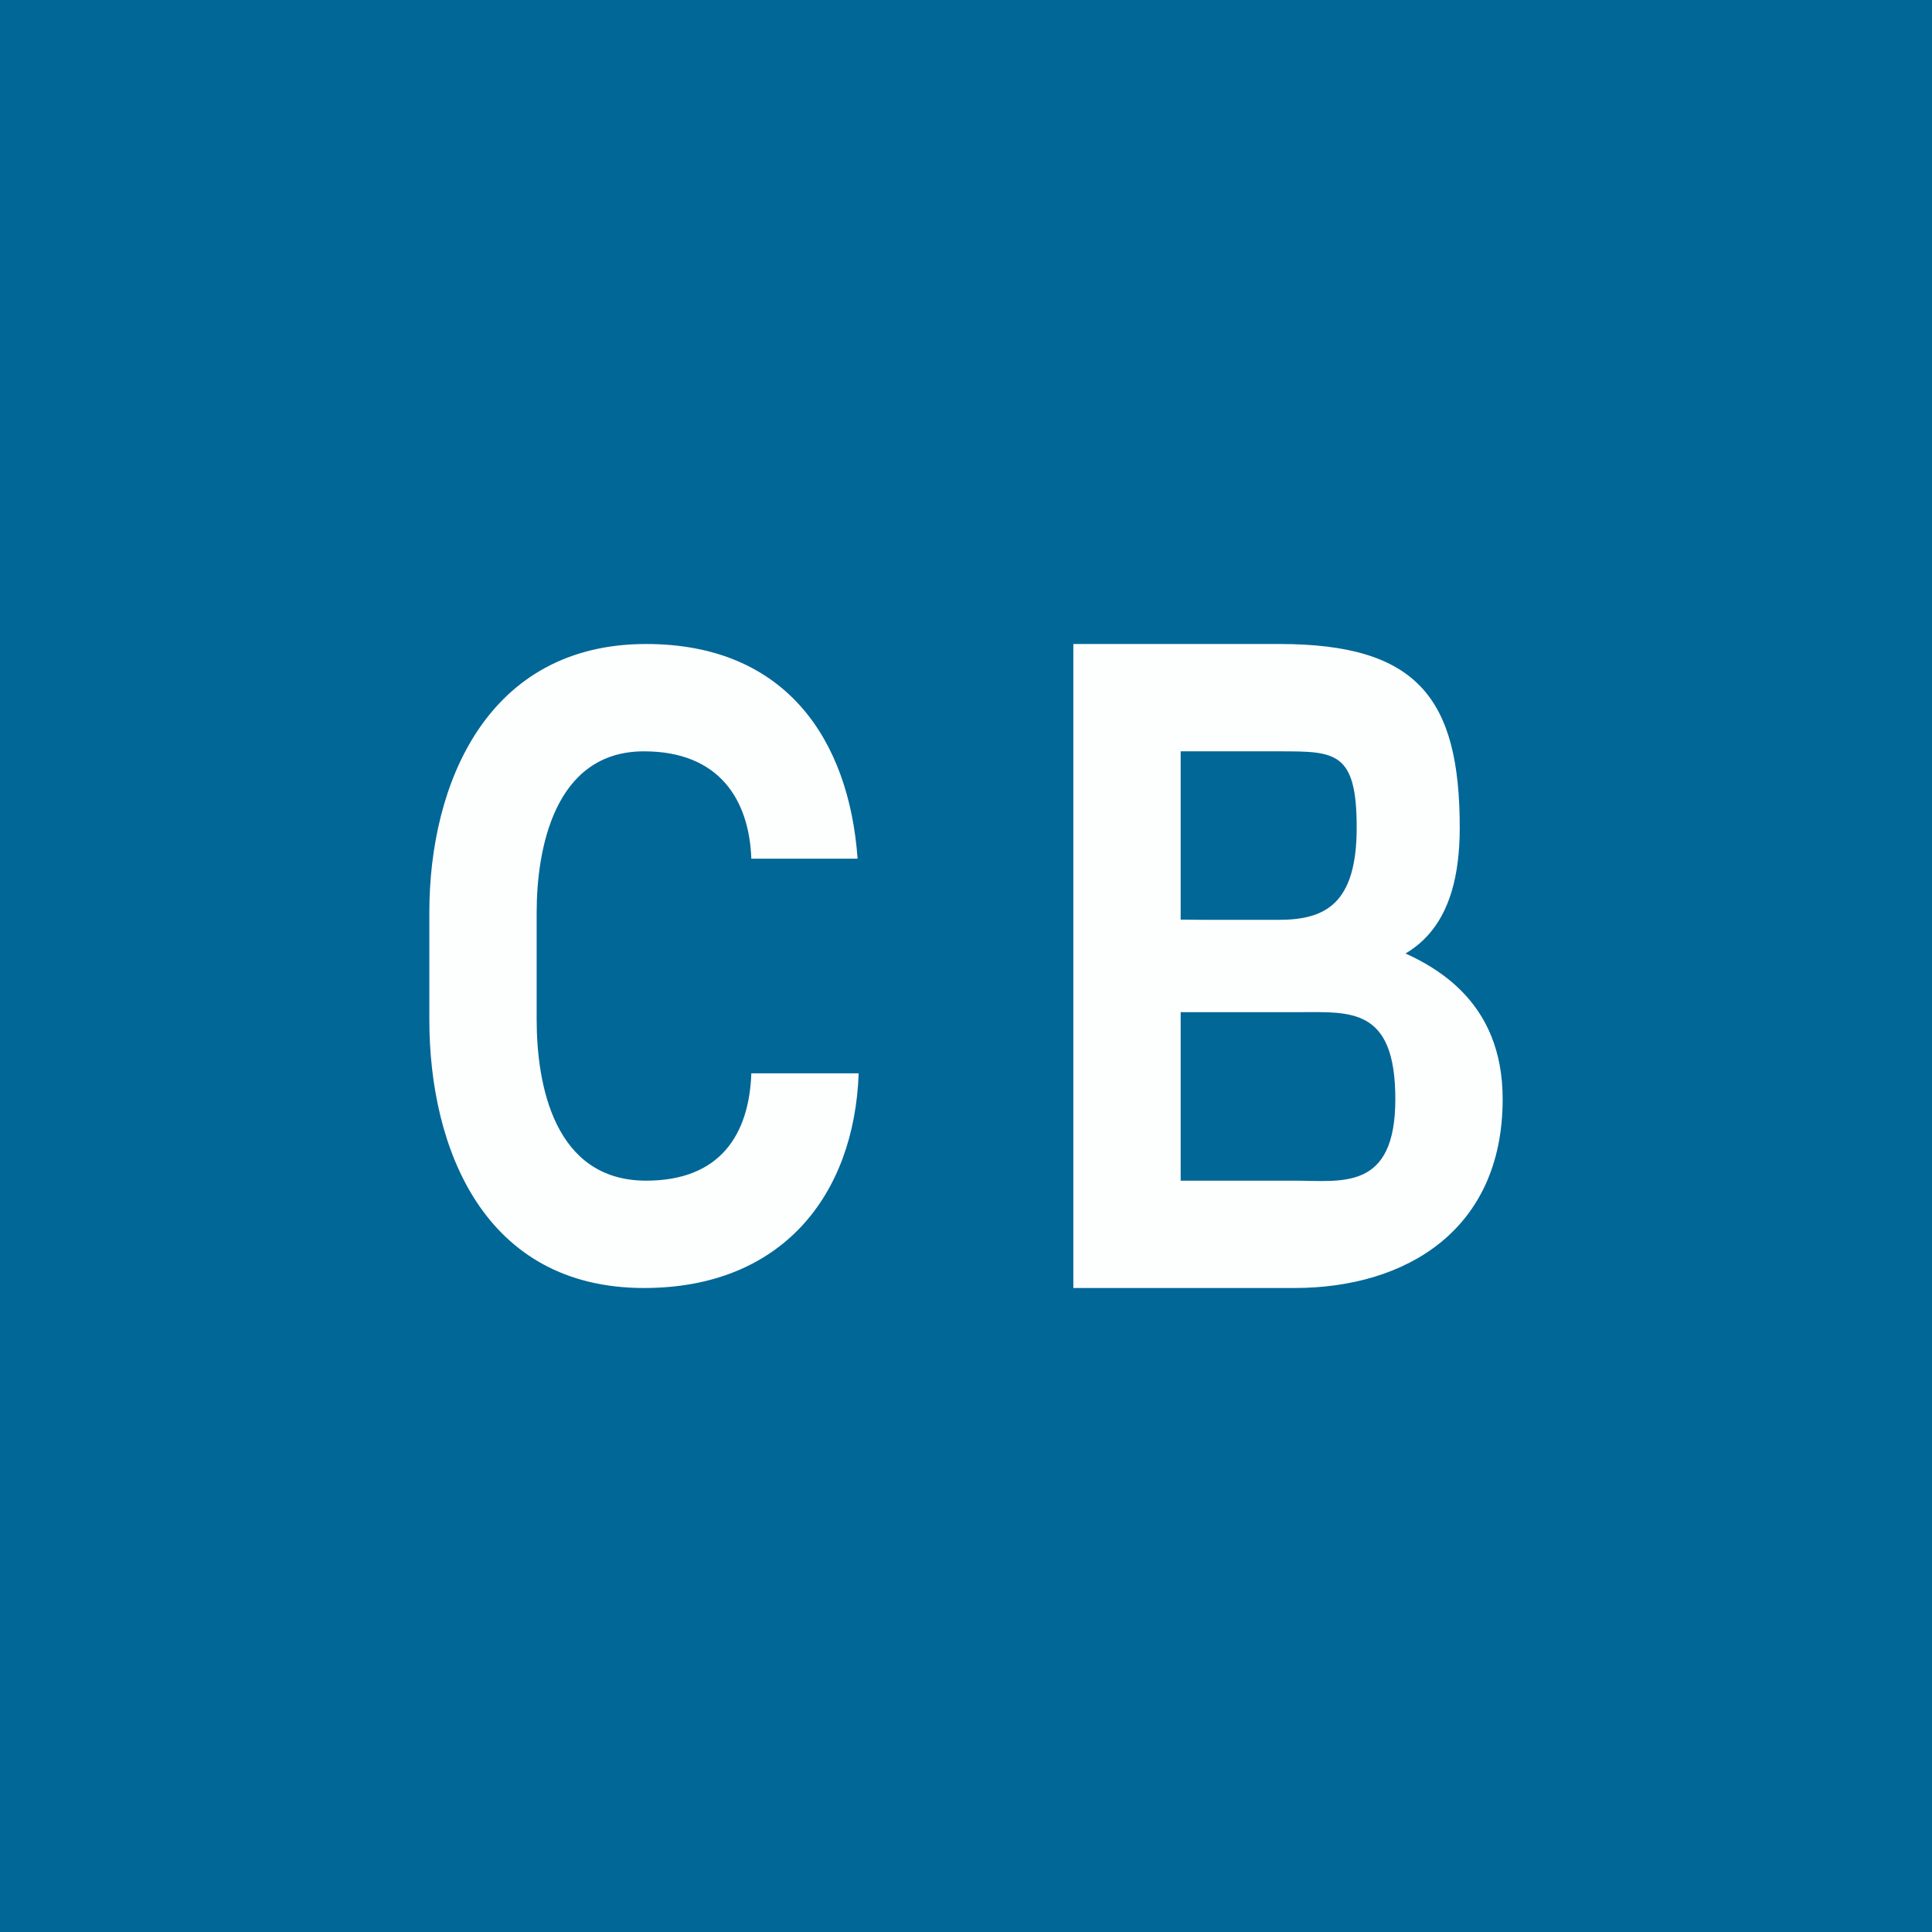 <?xml version="1.0" encoding="UTF-8" standalone="no"?><!-- by TradingView --><svg width="18" height="18" viewBox="0 0 18 18" xmlns="http://www.w3.org/2000/svg"><path fill="#016797" d="M0 0h18v18H0z"/><path d="M12.1 9.43h-1.63v-.86h1.44c.43 0 .73-.14.73-.86 0-.71-.2-.71-.72-.71H11v5h-1V6h1.92c1.28 0 1.68.5 1.68 1.71 0 .92-.4 1.31-1.18 1.35l-.32.37ZM12.06 12h-1.59v-1h1.59c.44 0 .94.1.94-.76s-.42-.81-.9-.81h-1.63v-.86c1.1 0 3.53-.13 3.53 1.67 0 1.22-.9 1.76-1.94 1.76ZM7 10h1c-.04 1.13-.71 2-2 2-1.49 0-2-1.3-2-2.5v-1C4 7.3 4.54 6 6.02 6c1.3 0 1.89.89 1.97 2H7c-.02-.55-.3-1-1-1-.84 0-1 .92-1 1.5v1c0 .6.16 1.5 1.02 1.5.69 0 .96-.43.98-1Z" fill="#FDFFFF"/></svg>
